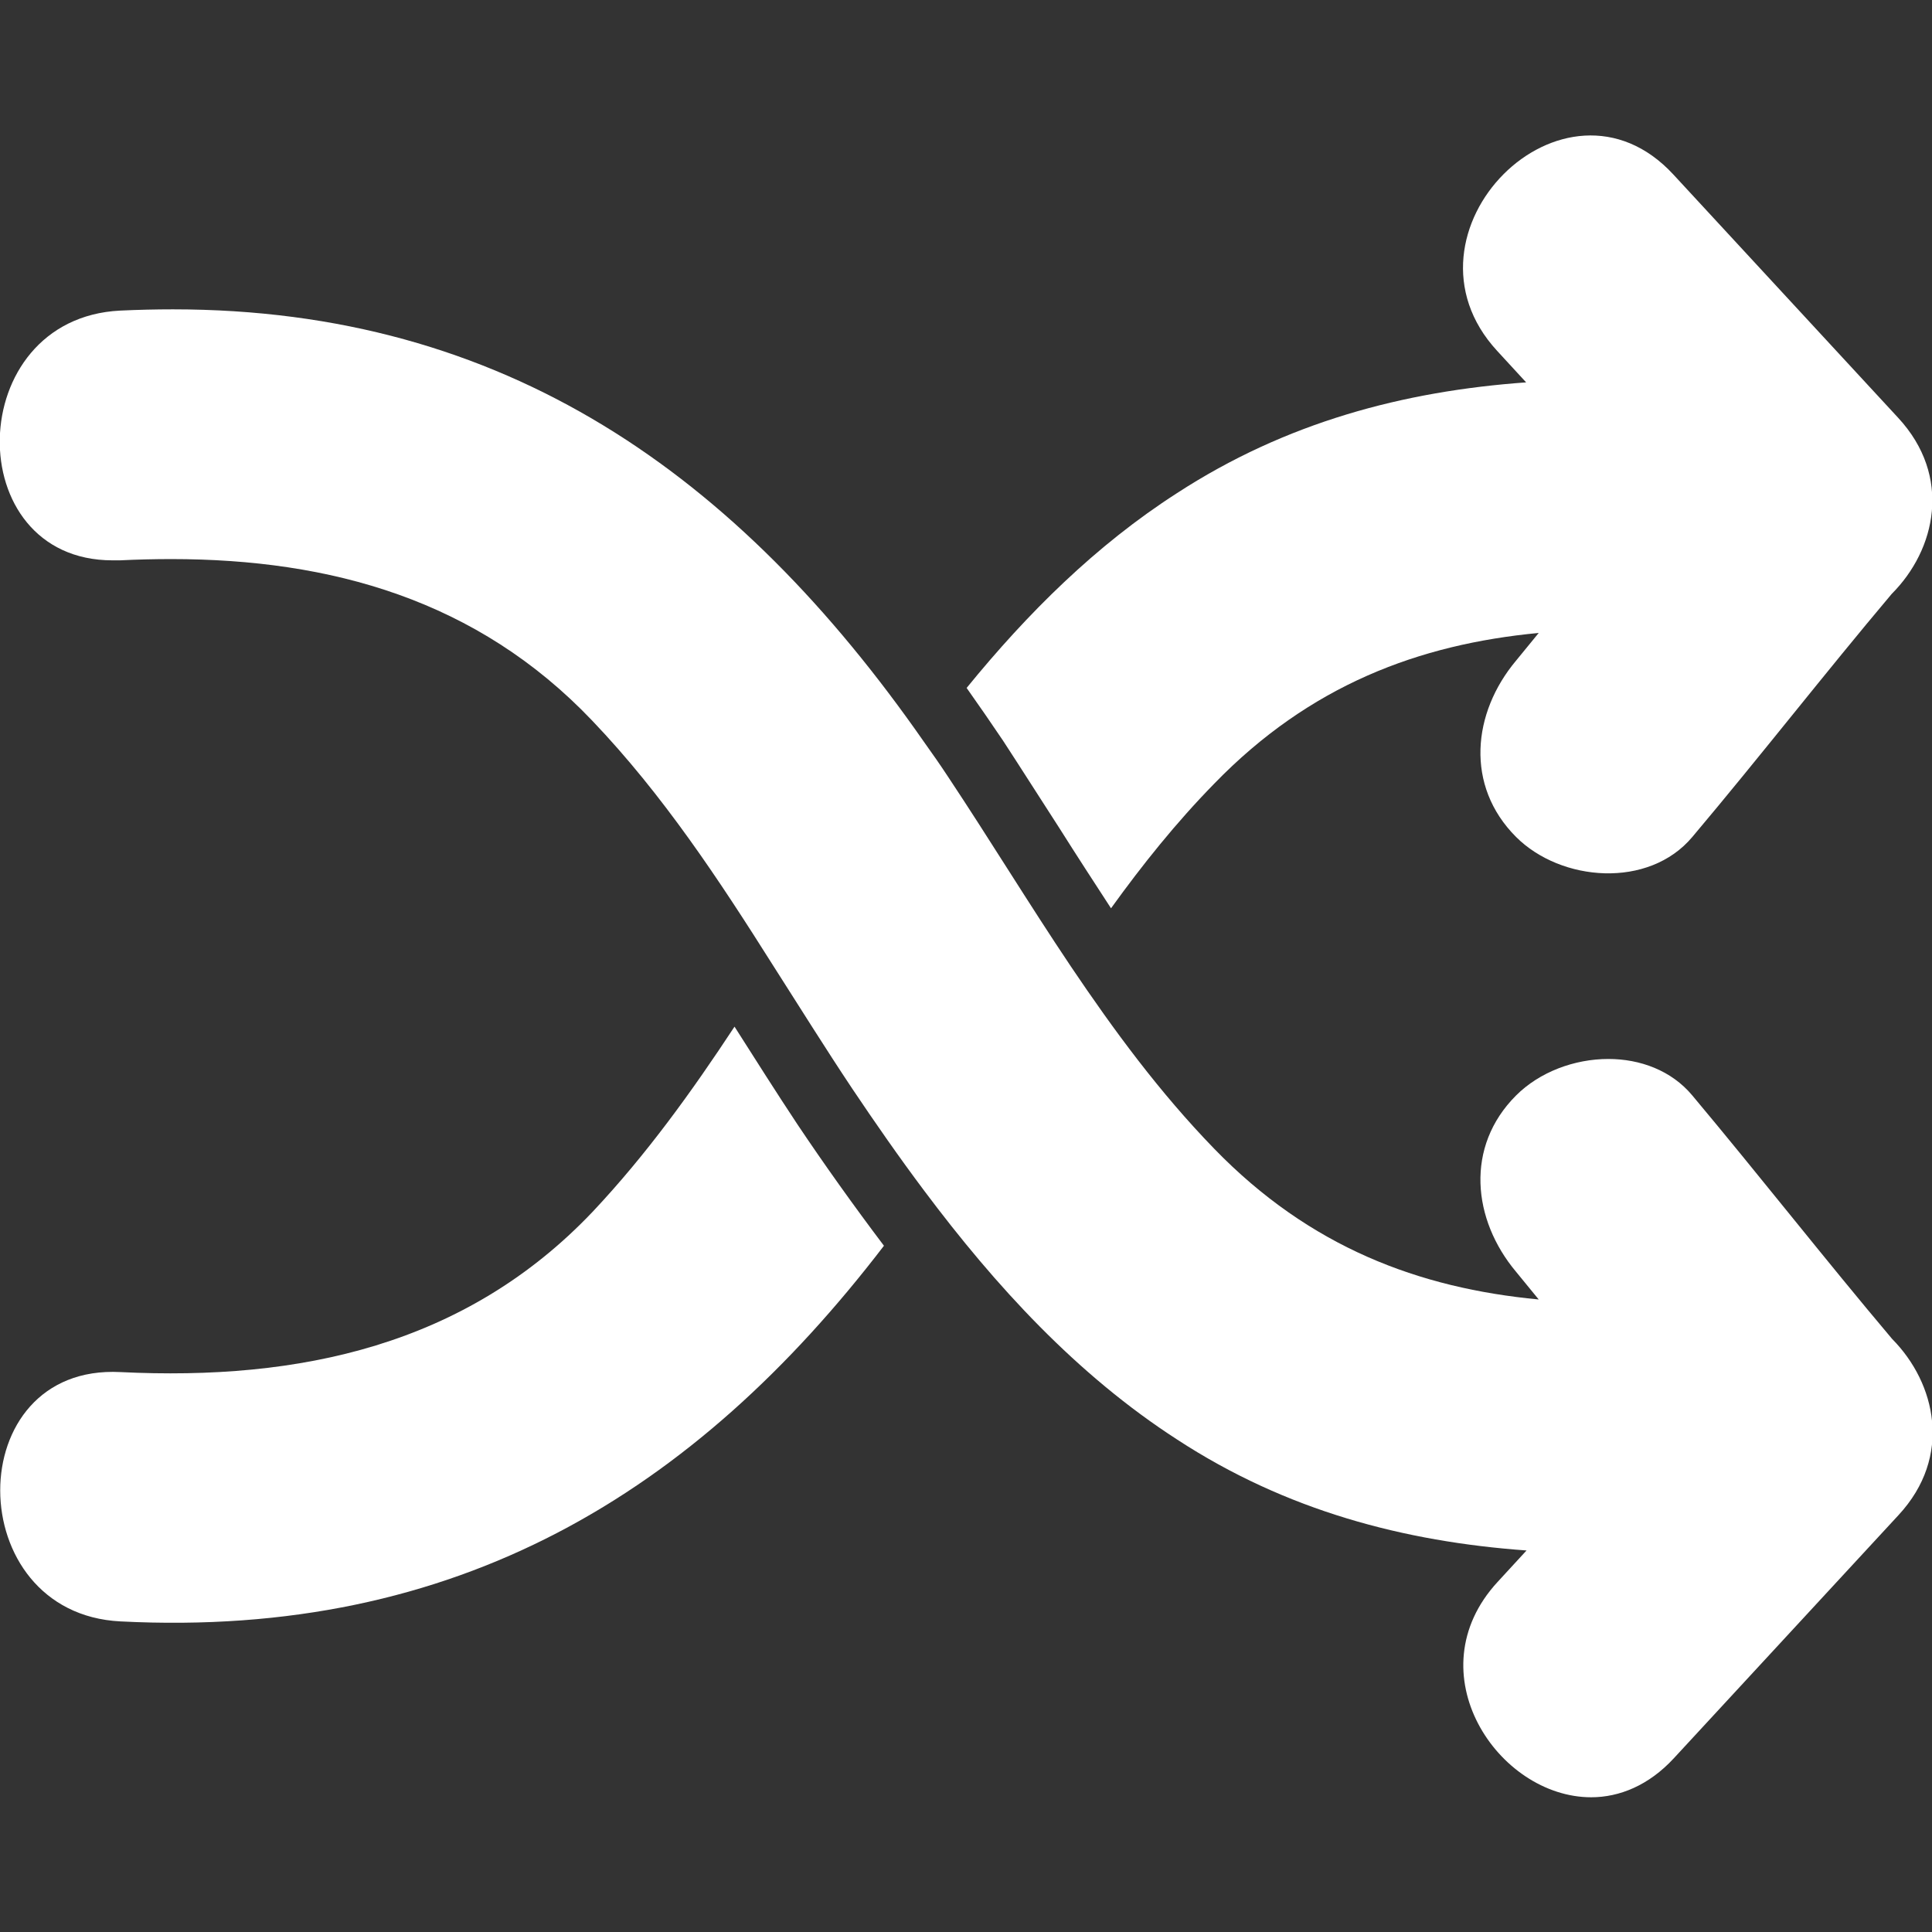 <?xml version="1.0" encoding="utf-8"?>
<!-- Generator: Adobe Illustrator 18.1.1, SVG Export Plug-In . SVG Version: 6.00 Build 0)  -->
<svg version="1.1" id="Capa_1" xmlns="http://www.w3.org/2000/svg" xmlns:xlink="http://www.w3.org/1999/xlink" x="0px" y="0px"
	 viewBox="-169 -180.3 460.3 460.3" enable-background="new -169 -180.3 460.3 460.3" xml:space="preserve">
<rect x="-169" y="-180.3" width="460.3" height="460.3" fill="#333333" stroke="none"/>
<g>
	<g>
		<path fill="#FFFFFF" d="M6,64.3c-10.2,15.5-21,30.5-33.8,44.1c-30.3,31.9-69.9,40.3-112.5,38.2c-38.3-2-38.1,57.5,0,59.4
			c80.2,4.1,136.8-30.6,181.9-89.5C34.2,106.7,27.3,97,21,87.6C15.9,79.9,10.9,72,6,64.3z"/>
		<path fill="#FFFFFF" d="M83.4,17c4.1,6.5,8.2,12.8,12.3,19.1c7.5-10.4,15.5-20.4,24.6-29.7c22.8-23.5,48.8-33.2,77.3-35.9
			c-1.8,2.2-3.6,4.4-5.4,6.6c-10.4,12.4-12.2,29.8,0,42c10.7,10.7,31.6,12.4,42,0c16.1-19.1,31.4-38.8,47.5-57.9
			c10.5-10.5,14.5-28,1.5-42l-53.5-57.9c-26-28.2-67.9,13.9-42,42l6.9,7.5c-29.2,2.1-57.2,9.5-83.2,26.4
			C92.1-50.4,75.8-34.2,61.3-16.4c2.9,4.1,5.8,8.3,8.7,12.6C74.5,3.1,79,10.2,83.4,17z"/>
		<path fill="#FFFFFF" d="M234.2,80.7c-5-6-12.5-8.7-20-8.7c-8.1,0-16.4,3.1-22,8.7c-12.2,12.2-10.4,29.6,0,42
			c1.8,2.2,3.6,4.4,5.4,6.6c-28.5-2.7-54.5-12.4-77.3-35.9c-13-13.4-23.9-28.2-34.2-43.5C76.1,35,66.8,19.7,56.9,4.8
			c-1.9-2.9-3.8-5.6-5.8-8.4c-44.3-63.6-99.7-103-178.9-103c-4.1,0-8.3,0.1-12.6,0.3c-37.5,1.9-38.3,59.5-1.8,59.5
			c0.6,0,1.2,0,1.8,0c4.1-0.2,8.2-0.3,12.2-0.3c38,0,72.9,9.7,100.3,38.5C-11,9.1,2.3,29.3,15.3,49.9c6.2,9.7,12.3,19.5,18.7,29.1
			c5.5,8.2,11.2,16.4,17.2,24.4c17,22.7,36.3,43.8,60.3,59.3c25.9,16.9,54,24.3,83.2,26.4l-6.9,7.5c-19.9,21.6,0.1,51.3,22.3,51.3
			c6.7,0,13.7-2.8,19.7-9.3l53.5-57.9c13-14,8.9-31.5-1.5-42C265.6,119.5,250.2,99.8,234.2,80.7z"/>
	</g>
</g>
</svg>
